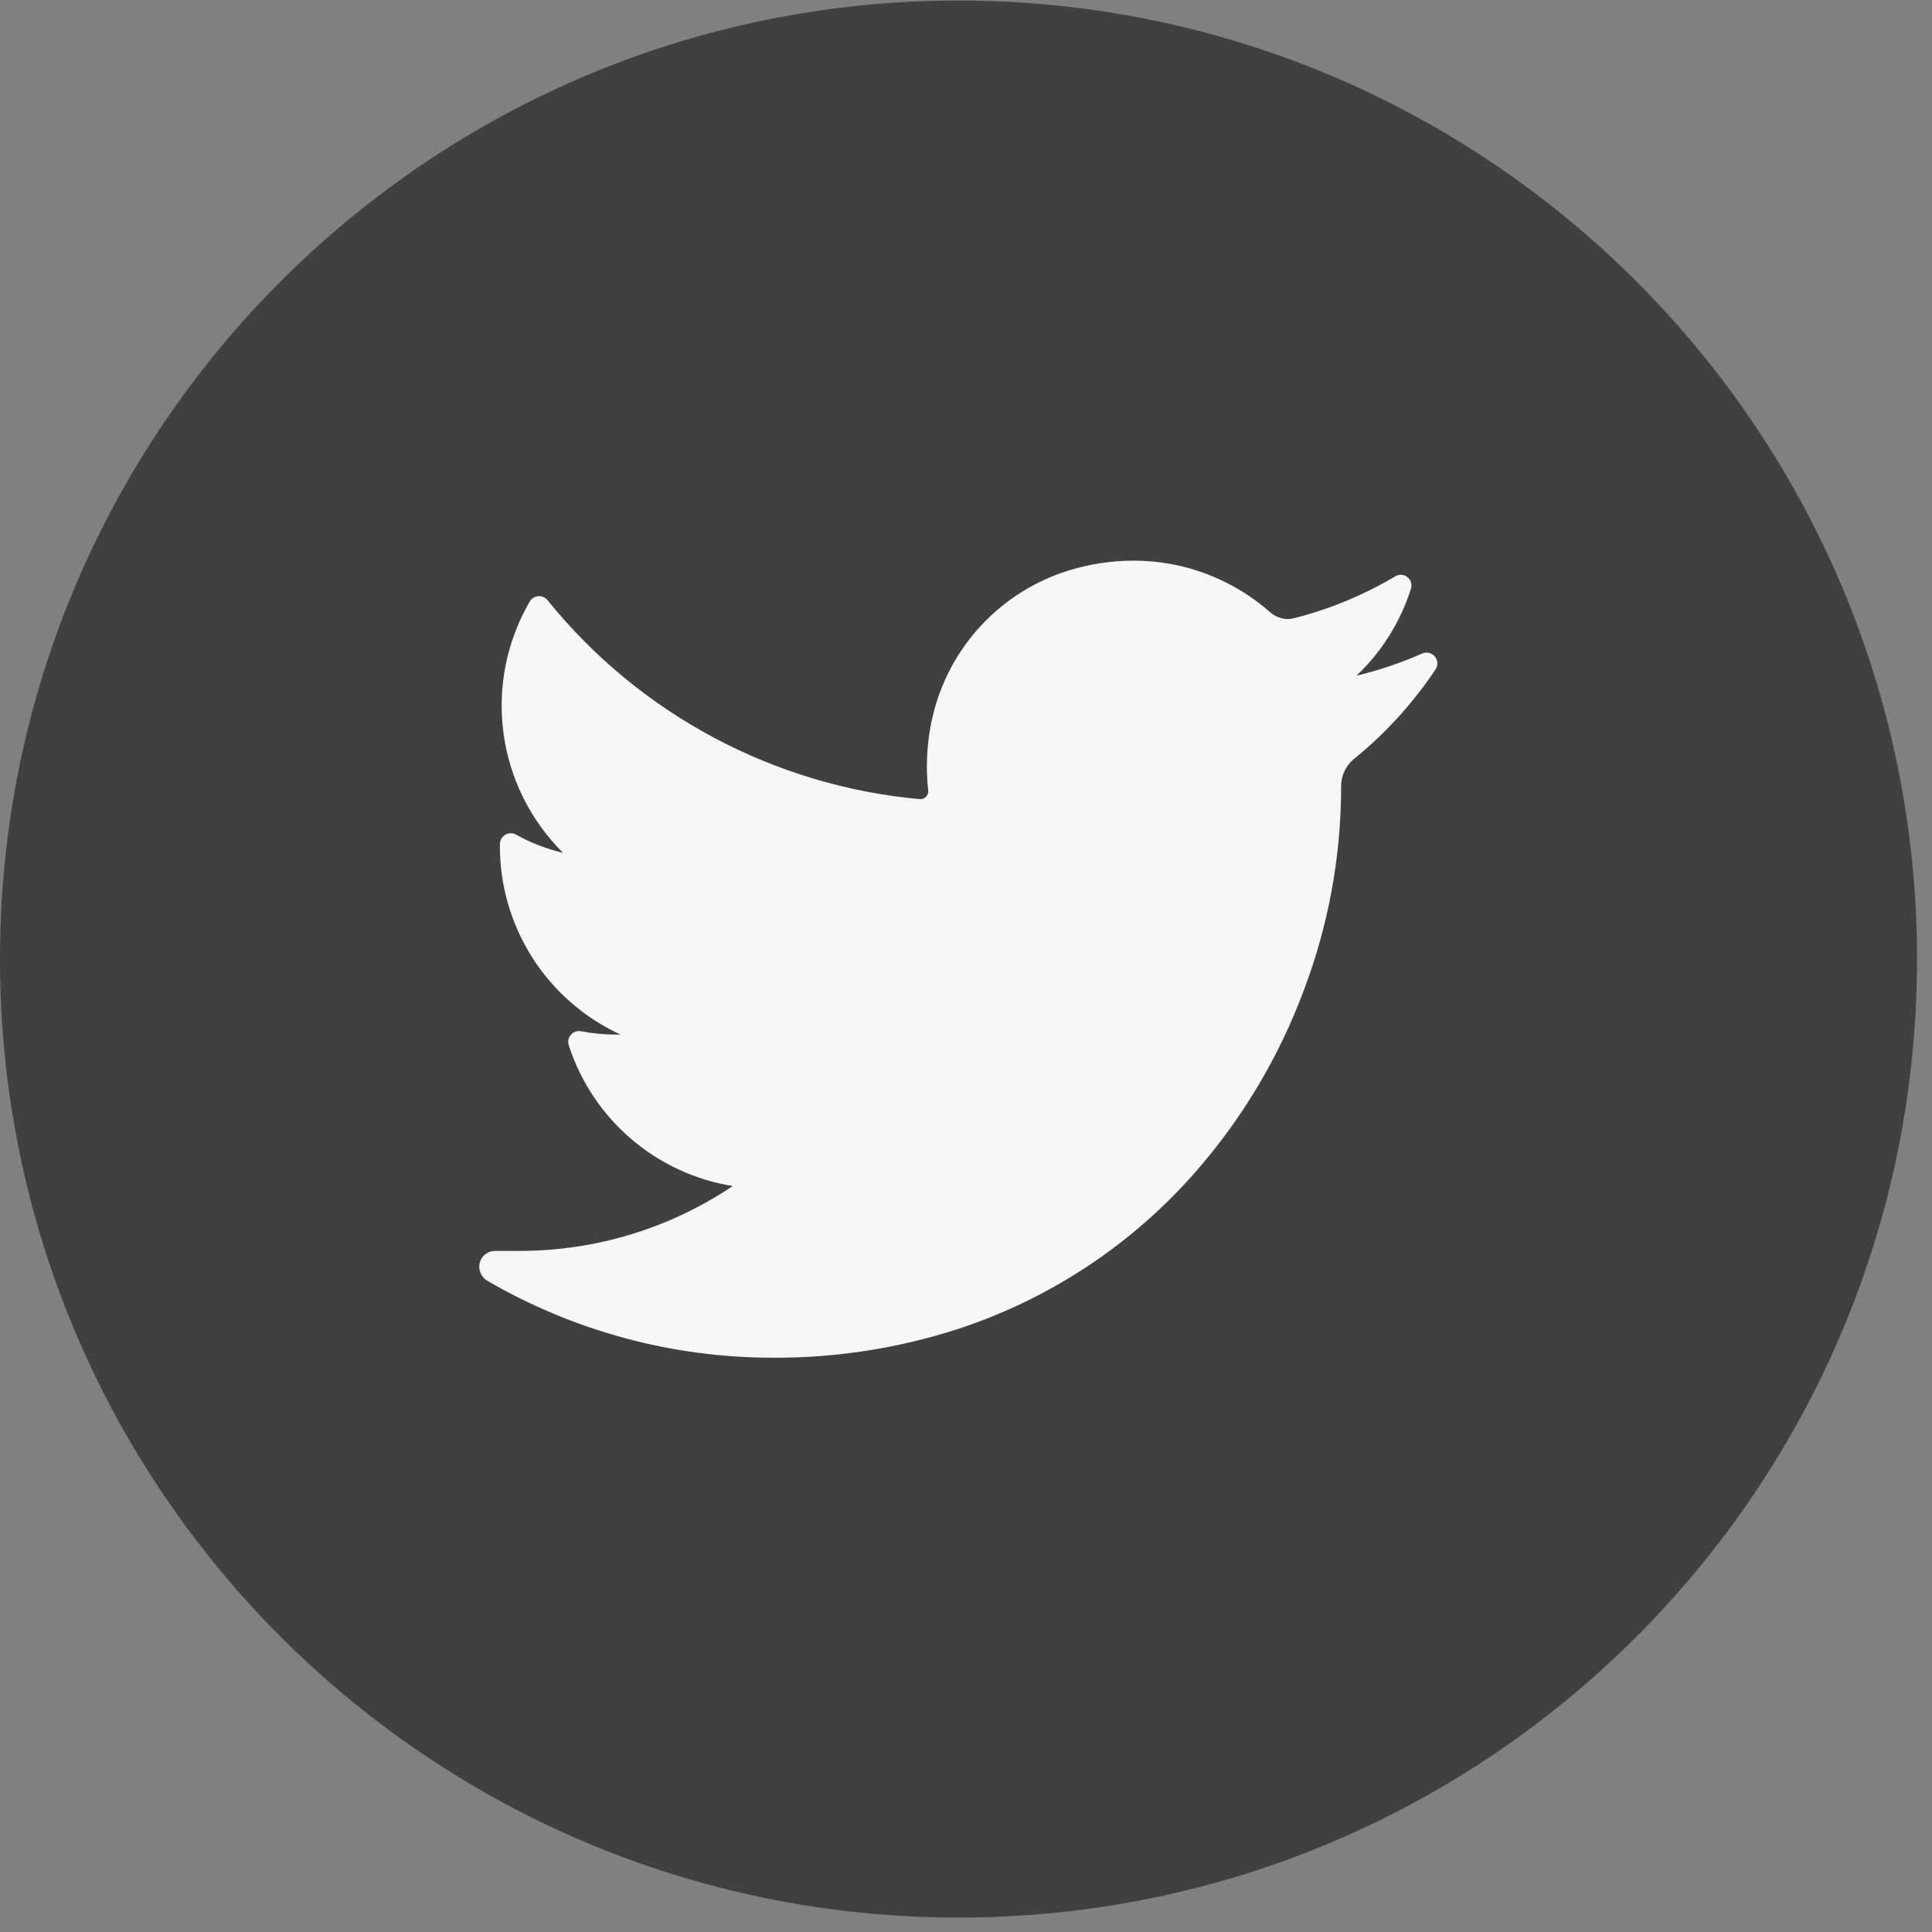 <svg width="103" height="103" viewBox="0 0 103 103" fill="none" xmlns="http://www.w3.org/2000/svg">
<rect x="0" y="0" width="103" height="103" fill="#808080" stroke="none"/>
<g clip-path="url(#clip0_366_63)">
<path d="M51.101 102.231C79.323 102.231 102.202 79.352 102.202 51.13C102.202 22.908 79.323 0.029 51.101 0.029C22.878 0.029 -0 22.908 -0 51.13C-0 79.352 22.878 102.231 51.101 102.231Z" fill="#404040"/>
<path d="M76.549 35.664C75.341 37.479 73.865 39.1 72.171 40.472C71.958 40.65 71.787 40.873 71.67 41.126C71.554 41.378 71.496 41.653 71.499 41.931V42.099C71.479 45.743 70.81 49.354 69.522 52.763C68.195 56.341 66.224 59.645 63.706 62.513C60.322 66.365 55.969 69.241 51.099 70.843C47.899 71.882 44.553 72.402 41.188 72.383C35.85 72.382 30.608 70.97 25.992 68.288C25.827 68.194 25.697 68.049 25.622 67.874C25.546 67.699 25.53 67.505 25.576 67.32C25.622 67.138 25.728 66.977 25.877 66.863C26.025 66.748 26.208 66.687 26.396 66.688H27.673C31.73 66.698 35.697 65.494 39.063 63.232C37.057 62.907 35.179 62.035 33.637 60.711C32.094 59.386 30.948 57.662 30.323 55.728C30.291 55.631 30.285 55.528 30.306 55.428C30.327 55.328 30.374 55.236 30.442 55.16C30.51 55.084 30.597 55.028 30.694 54.996C30.791 54.965 30.895 54.96 30.995 54.982C31.607 55.097 32.228 55.156 32.851 55.157H33.086C31.147 54.266 29.507 52.832 28.365 51.029C27.223 49.226 26.628 47.131 26.651 44.997C26.652 44.897 26.678 44.799 26.728 44.713C26.778 44.626 26.849 44.554 26.936 44.503C27.021 44.452 27.119 44.425 27.219 44.423C27.319 44.421 27.417 44.445 27.505 44.493C28.294 44.933 29.14 45.261 30.02 45.468C28.282 43.748 27.163 41.499 26.841 39.075C26.518 36.651 27.01 34.188 28.238 32.074C28.285 31.993 28.35 31.924 28.429 31.874C28.508 31.823 28.598 31.793 28.691 31.785C28.784 31.777 28.878 31.792 28.964 31.828C29.05 31.864 29.127 31.921 29.186 31.993C31.615 35 34.622 37.489 38.031 39.311C41.439 41.134 45.179 42.253 49.028 42.603H49.082C49.138 42.602 49.194 42.589 49.245 42.565C49.297 42.541 49.343 42.507 49.38 42.465C49.418 42.423 49.447 42.373 49.465 42.32C49.483 42.266 49.49 42.209 49.485 42.153C49.335 40.803 49.422 39.438 49.741 38.119C50.175 36.325 51.065 34.674 52.326 33.326C53.587 31.978 55.174 30.979 56.935 30.427C58.065 30.074 59.241 29.892 60.425 29.889C63.109 29.886 65.701 30.864 67.713 32.639C67.974 32.872 68.312 33.001 68.662 33.002C68.775 32.999 68.888 32.984 68.998 32.955C70.889 32.477 72.701 31.727 74.377 30.729C74.477 30.667 74.594 30.638 74.712 30.645C74.829 30.652 74.942 30.696 75.034 30.769C75.126 30.843 75.193 30.943 75.226 31.056C75.258 31.169 75.256 31.29 75.217 31.401C74.658 33.162 73.661 34.751 72.319 36.021C73.528 35.733 74.707 35.334 75.843 34.831C75.955 34.787 76.077 34.78 76.194 34.81C76.31 34.84 76.415 34.905 76.492 34.996C76.57 35.088 76.617 35.202 76.627 35.321C76.637 35.441 76.61 35.561 76.549 35.664Z" fill="#F6F6F6"/>
</g>
<defs>
<clipPath id="clip0_366_63">
<rect width="102.202" height="102.202" fill="white" transform="translate(0 0.029)"/>
</clipPath>
</defs>
</svg>
